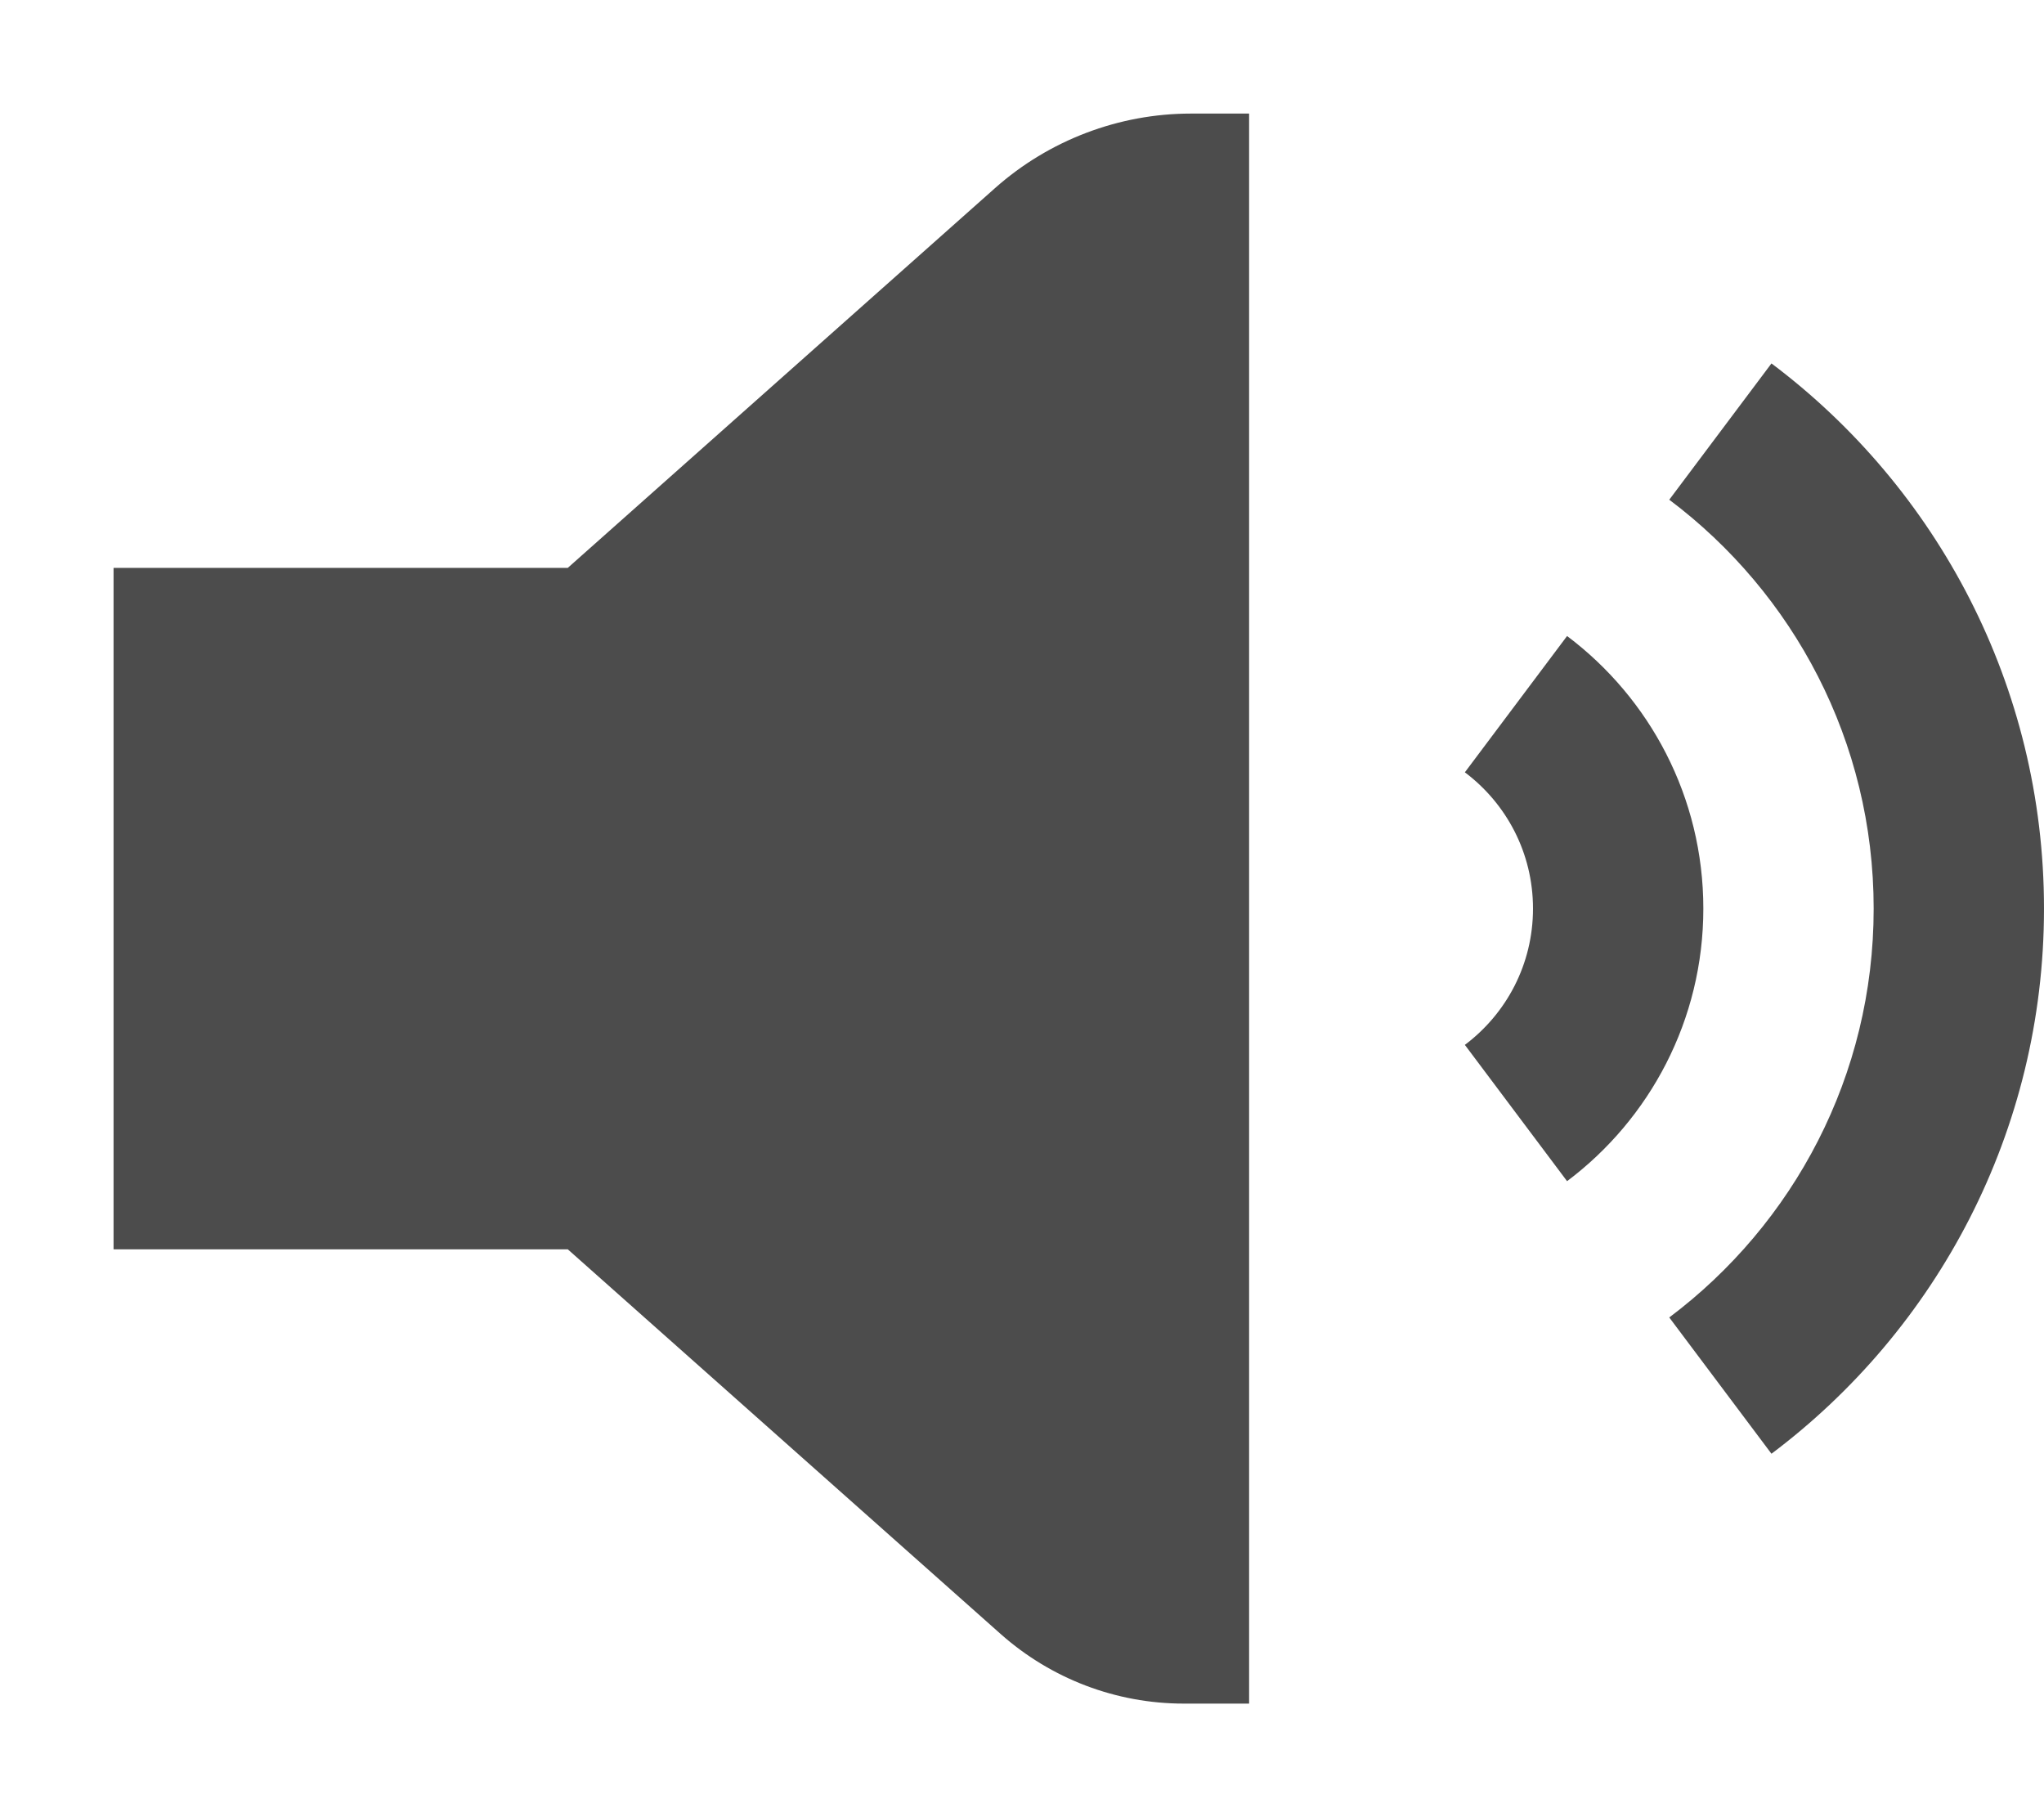 <svg xmlns="http://www.w3.org/2000/svg" viewBox="0 0 576 512" style="enable-background:new 0 0 576 512" xml:space="preserve"><path d="M32 160v192h128l122 108.4c14.2 12.6 32.5 19.6 51.6 19.6H352V32h-16.4c-20.3 0-40 7.5-55.2 21L160 160H32zm409.6 172.8c23.3-17.5 38.4-45.4 38.4-76.8s-15.1-59.3-38.4-76.8l-28.8 38.4c11.7 8.8 19.2 22.7 19.2 38.4s-7.5 29.6-19.2 38.4l28.8 38.4zm57.6 76.8c46.6-35 76.8-90.8 76.8-153.6s-30.2-118.6-76.8-153.6l-28.8 38.4c35 26.3 57.6 68.1 57.6 115.2s-22.6 88.9-57.6 115.2l28.8 38.4z" style="opacity:.7"/></svg>
